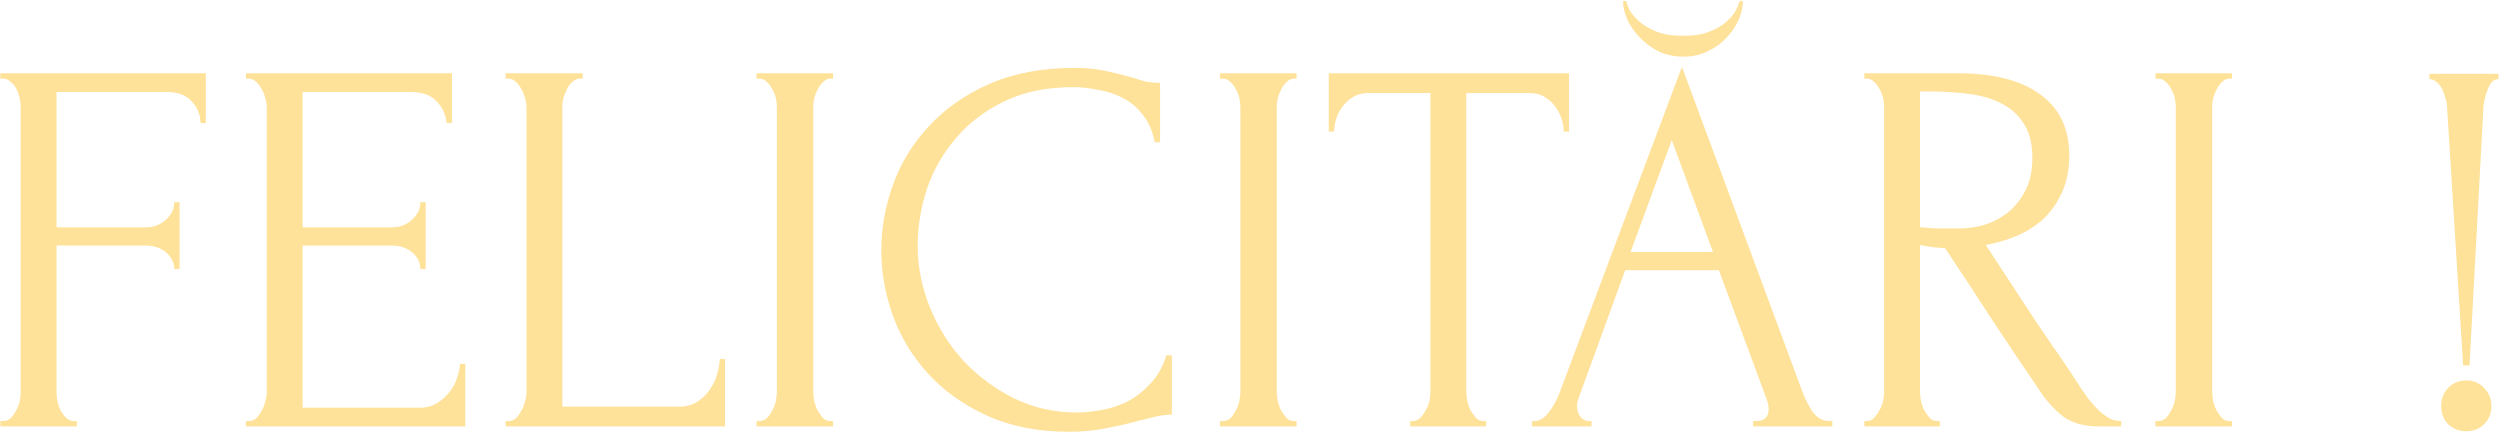 <?xml version="1.0" encoding="UTF-8"?> <svg xmlns="http://www.w3.org/2000/svg" width="299" height="52" viewBox="0 0 299 52" fill="none"> <path d="M8.87 50.36H9.19V51H0.038V50.36H0.358C0.699 50.36 0.998 50.253 1.254 50.04C1.51 49.784 1.723 49.485 1.894 49.144C2.107 48.803 2.256 48.44 2.342 48.056C2.427 47.672 2.47 47.309 2.47 46.968V12.728C2.47 12.429 2.427 12.088 2.342 11.704C2.256 11.32 2.128 10.957 1.958 10.616C1.787 10.275 1.552 9.997 1.254 9.784C0.998 9.528 0.699 9.4 0.358 9.4H0.038V8.76H24.614V14.712H23.974C23.974 13.731 23.632 12.877 22.95 12.152C22.31 11.384 21.286 11 19.878 11H6.758V27.192H17.382C18.363 27.192 19.174 26.893 19.814 26.296C20.496 25.699 20.838 24.995 20.838 24.184H21.478V32.184H20.838C20.838 31.416 20.518 30.755 19.878 30.2C19.238 29.645 18.406 29.368 17.382 29.368H6.758V46.968C6.758 47.309 6.8 47.672 6.886 48.056C6.971 48.44 7.099 48.803 7.27 49.144C7.483 49.485 7.718 49.784 7.974 50.04C8.23 50.253 8.528 50.36 8.87 50.36ZM29.411 50.36H29.731C30.073 50.36 30.371 50.253 30.627 50.04C30.883 49.784 31.097 49.485 31.267 49.144C31.481 48.803 31.63 48.44 31.715 48.056C31.843 47.672 31.907 47.309 31.907 46.968V12.728C31.907 12.429 31.843 12.088 31.715 11.704C31.63 11.32 31.481 10.957 31.267 10.616C31.097 10.275 30.883 9.997 30.627 9.784C30.371 9.528 30.073 9.4 29.731 9.4H29.411V8.76H54.051V14.712H53.411C53.326 13.731 52.942 12.877 52.259 12.152C51.577 11.384 50.51 11 49.059 11H36.195V27.192H46.819C47.801 27.192 48.611 26.893 49.251 26.296C49.934 25.699 50.275 24.995 50.275 24.184H50.915V32.184H50.275C50.275 31.416 49.955 30.755 49.315 30.2C48.675 29.645 47.843 29.368 46.819 29.368H36.195V48.76H50.211C51.022 48.76 51.726 48.568 52.323 48.184C52.921 47.8 53.411 47.352 53.795 46.84C54.222 46.285 54.521 45.709 54.691 45.112C54.905 44.472 55.011 43.939 55.011 43.512H55.651V51H29.411V50.36ZM60.474 50.36H60.794C61.135 50.36 61.434 50.253 61.69 50.04C61.946 49.784 62.159 49.485 62.33 49.144C62.543 48.803 62.692 48.44 62.778 48.056C62.906 47.672 62.97 47.309 62.97 46.968V12.728C62.97 12.429 62.906 12.088 62.778 11.704C62.692 11.32 62.543 10.957 62.33 10.616C62.159 10.275 61.946 9.997 61.69 9.784C61.434 9.528 61.135 9.4 60.794 9.4H60.474V8.76H69.69V9.4H69.37C69.028 9.4 68.73 9.528 68.474 9.784C68.218 9.997 68.004 10.275 67.834 10.616C67.663 10.957 67.514 11.32 67.386 11.704C67.3 12.088 67.258 12.429 67.258 12.728V48.632H81.274C82.084 48.632 82.788 48.44 83.386 48.056C83.983 47.672 84.474 47.203 84.858 46.648C85.284 46.051 85.583 45.432 85.754 44.792C85.967 44.109 86.074 43.491 86.074 42.936H86.714V51H60.474V50.36ZM90.48 8.76H99.632V9.4H99.312C99.013 9.4 98.736 9.528 98.48 9.784C98.224 9.997 98.01 10.275 97.84 10.616C97.669 10.915 97.52 11.277 97.392 11.704C97.306 12.088 97.264 12.429 97.264 12.728V46.84C97.264 47.181 97.306 47.565 97.392 47.992C97.477 48.376 97.605 48.739 97.776 49.08C97.989 49.421 98.202 49.72 98.416 49.976C98.672 50.232 98.97 50.36 99.312 50.36H99.632V51H90.48V50.36H90.8C91.141 50.36 91.44 50.253 91.696 50.04C91.952 49.784 92.165 49.485 92.336 49.144C92.549 48.76 92.698 48.376 92.784 47.992C92.869 47.565 92.912 47.181 92.912 46.84V12.728C92.912 12.429 92.869 12.088 92.784 11.704C92.698 11.32 92.549 10.957 92.336 10.616C92.165 10.275 91.952 9.997 91.696 9.784C91.44 9.528 91.141 9.4 90.8 9.4H90.48V8.76ZM128.314 10.424C125.157 10.424 122.405 11 120.058 12.152C117.754 13.261 115.834 14.733 114.298 16.568C112.762 18.36 111.61 20.387 110.842 22.648C110.117 24.909 109.754 27.149 109.754 29.368C109.754 31.885 110.245 34.36 111.226 36.792C112.208 39.181 113.552 41.315 115.258 43.192C117.008 45.027 119.034 46.52 121.338 47.672C123.642 48.781 126.138 49.336 128.826 49.336C129.594 49.336 130.49 49.251 131.514 49.08C132.581 48.909 133.626 48.589 134.65 48.12C135.674 47.608 136.613 46.904 137.466 46.008C138.362 45.112 139.045 43.939 139.514 42.488H140.154V49.592C139.514 49.592 138.832 49.677 138.106 49.848C137.424 50.019 136.656 50.211 135.802 50.424C134.693 50.723 133.456 51 132.09 51.256C130.768 51.512 129.36 51.64 127.866 51.64C124.154 51.64 120.89 51 118.074 49.72C115.258 48.44 112.912 46.776 111.034 44.728C109.157 42.68 107.749 40.376 106.81 37.816C105.872 35.213 105.402 32.589 105.402 29.944C105.402 27.299 105.872 24.675 106.81 22.072C107.749 19.469 109.178 17.144 111.098 15.096C113.018 13.005 115.429 11.32 118.33 10.04C121.232 8.76 124.645 8.12 128.57 8.12C129.978 8.12 131.237 8.248 132.346 8.504C133.498 8.76 134.522 9.016 135.418 9.272C136.058 9.485 136.634 9.656 137.146 9.784C137.701 9.869 138.234 9.912 138.746 9.912V17.016H138.106C137.85 15.693 137.381 14.605 136.698 13.752C136.016 12.856 135.205 12.173 134.266 11.704C133.37 11.235 132.389 10.915 131.322 10.744C130.298 10.531 129.296 10.424 128.314 10.424ZM145.917 8.76H155.069V9.4H154.749C154.451 9.4 154.173 9.528 153.917 9.784C153.661 9.997 153.448 10.275 153.277 10.616C153.107 10.915 152.957 11.277 152.829 11.704C152.744 12.088 152.701 12.429 152.701 12.728V46.84C152.701 47.181 152.744 47.565 152.829 47.992C152.915 48.376 153.043 48.739 153.213 49.08C153.427 49.421 153.64 49.72 153.853 49.976C154.109 50.232 154.408 50.36 154.749 50.36H155.069V51H145.917V50.36H146.237C146.579 50.36 146.877 50.253 147.133 50.04C147.389 49.784 147.603 49.485 147.773 49.144C147.987 48.76 148.136 48.376 148.221 47.992C148.307 47.565 148.349 47.181 148.349 46.84V12.728C148.349 12.429 148.307 12.088 148.221 11.704C148.136 11.32 147.987 10.957 147.773 10.616C147.603 10.275 147.389 9.997 147.133 9.784C146.877 9.528 146.579 9.4 146.237 9.4H145.917V8.76ZM177.416 50.36H177.736V51H168.648V50.36H168.968C169.309 50.36 169.608 50.232 169.864 49.976C170.12 49.72 170.333 49.421 170.504 49.08C170.717 48.739 170.866 48.376 170.952 47.992C171.037 47.565 171.08 47.181 171.08 46.84V11.128H163.656C162.973 11.128 162.376 11.277 161.864 11.576C161.352 11.875 160.925 12.259 160.584 12.728C160.242 13.155 159.986 13.645 159.816 14.2C159.645 14.712 159.56 15.224 159.56 15.736H158.92V8.76H187.656V15.736H187.016C187.016 15.224 186.93 14.712 186.76 14.2C186.589 13.645 186.333 13.155 185.992 12.728C185.65 12.259 185.224 11.875 184.712 11.576C184.2 11.277 183.602 11.128 182.92 11.128H175.368V46.84C175.368 47.181 175.41 47.565 175.496 47.992C175.581 48.376 175.709 48.739 175.88 49.08C176.093 49.421 176.306 49.72 176.52 49.976C176.776 50.232 177.074 50.36 177.416 50.36ZM209.672 50.36H209.992C211.016 50.36 211.528 49.891 211.528 48.952C211.528 48.611 211.464 48.248 211.336 47.864L205.576 32.312H194.376L188.808 47.608C188.68 47.949 188.616 48.269 188.616 48.568C188.616 49.123 188.765 49.571 189.064 49.912C189.362 50.211 189.682 50.36 190.024 50.36H190.344V51H183.24V50.36H183.56C184.114 50.36 184.648 50.04 185.16 49.4C185.714 48.717 186.162 47.928 186.504 47.032L201.16 7.992L215.496 46.648C215.794 47.501 216.2 48.333 216.712 49.144C217.266 49.955 217.97 50.36 218.824 50.36H219.144V51H209.672V50.36ZM195.016 30.136H204.872L199.944 16.76L195.016 30.136ZM208.456 0.12C208.456 0.803 208.285 1.549 207.944 2.36C207.602 3.128 207.112 3.853 206.472 4.536C205.874 5.176 205.128 5.709 204.232 6.136C203.378 6.563 202.418 6.776 201.352 6.776C200.328 6.776 199.368 6.584 198.472 6.2C197.618 5.773 196.872 5.24 196.232 4.6C195.592 3.96 195.08 3.256 194.696 2.488C194.312 1.677 194.12 0.888 194.12 0.12H194.504C194.546 0.376 194.674 0.739 194.888 1.208C195.144 1.635 195.528 2.083 196.04 2.552C196.552 3.021 197.234 3.427 198.088 3.768C198.941 4.109 200.008 4.28 201.288 4.28C202.61 4.28 203.677 4.109 204.488 3.768C205.341 3.427 206.024 3.021 206.536 2.552C207.048 2.083 207.41 1.635 207.624 1.208C207.837 0.739 207.986 0.376 208.072 0.12H208.456ZM231.678 50.36H231.998V51H222.974V50.36H223.294C223.592 50.36 223.87 50.232 224.126 49.976C224.382 49.72 224.595 49.421 224.766 49.08C224.979 48.739 225.128 48.376 225.214 47.992C225.299 47.565 225.342 47.181 225.342 46.84V12.728C225.342 12.429 225.299 12.088 225.214 11.704C225.128 11.32 224.979 10.957 224.766 10.616C224.595 10.275 224.382 9.997 224.126 9.784C223.87 9.528 223.592 9.4 223.294 9.4H222.974V8.76H234.11C238.376 8.76 241.662 9.592 243.966 11.256C246.312 12.92 247.486 15.373 247.486 18.616C247.486 20.237 247.208 21.667 246.654 22.904C246.142 24.099 245.438 25.144 244.542 26.04C243.646 26.893 242.579 27.597 241.342 28.152C240.147 28.664 238.867 29.048 237.502 29.304L242.11 36.344C243.219 38.051 244.35 39.736 245.502 41.4C246.654 43.021 247.784 44.707 248.894 46.456C249.192 46.883 249.512 47.331 249.854 47.8C250.238 48.269 250.622 48.696 251.006 49.08C251.432 49.464 251.859 49.784 252.286 50.04C252.755 50.253 253.224 50.36 253.694 50.36V51H250.942C249.235 51 247.827 50.595 246.718 49.784C245.651 48.931 244.755 47.949 244.03 46.84C242.11 44.024 240.19 41.165 238.27 38.264C236.392 35.363 234.515 32.504 232.638 29.688C232.168 29.645 231.656 29.603 231.102 29.56C230.59 29.475 230.099 29.389 229.63 29.304V46.84C229.63 47.181 229.672 47.565 229.758 47.992C229.843 48.376 229.971 48.739 230.142 49.08C230.355 49.421 230.568 49.72 230.782 49.976C231.038 50.232 231.336 50.36 231.678 50.36ZM229.63 10.936V27.192H229.95C230.291 27.235 230.824 27.277 231.55 27.32C232.318 27.32 233.256 27.32 234.366 27.32C235.262 27.32 236.2 27.192 237.182 26.936C238.206 26.637 239.144 26.168 239.998 25.528C240.894 24.845 241.619 23.971 242.174 22.904C242.771 21.837 243.07 20.493 243.07 18.872C243.07 17.251 242.75 15.928 242.11 14.904C241.512 13.88 240.659 13.069 239.55 12.472C238.483 11.875 237.182 11.469 235.646 11.256C234.11 11.043 232.424 10.936 230.59 10.936H229.63ZM257.792 8.76H266.944V9.4H266.624C266.326 9.4 266.048 9.528 265.792 9.784C265.536 9.997 265.323 10.275 265.152 10.616C264.982 10.915 264.832 11.277 264.704 11.704C264.619 12.088 264.576 12.429 264.576 12.728V46.84C264.576 47.181 264.619 47.565 264.704 47.992C264.79 48.376 264.918 48.739 265.088 49.08C265.302 49.421 265.515 49.72 265.728 49.976C265.984 50.232 266.283 50.36 266.624 50.36H266.944V51H257.792V50.36H258.112C258.454 50.36 258.752 50.253 259.008 50.04C259.264 49.784 259.478 49.485 259.648 49.144C259.862 48.76 260.011 48.376 260.096 47.992C260.182 47.565 260.224 47.181 260.224 46.84V12.728C260.224 12.429 260.182 12.088 260.096 11.704C260.011 11.32 259.862 10.957 259.648 10.616C259.478 10.275 259.264 9.997 259.008 9.784C258.752 9.528 258.454 9.4 258.112 9.4H257.792V8.76ZM290.556 8.824H298.812V9.464C298.257 9.464 297.83 9.869 297.532 10.68C297.233 11.448 297.062 12.152 297.02 12.792L295.356 43.704H294.588L292.668 12.792C292.668 12.493 292.604 12.152 292.476 11.768C292.39 11.384 292.262 11.021 292.092 10.68C291.921 10.339 291.708 10.061 291.452 9.848C291.196 9.592 290.897 9.464 290.556 9.464V8.824ZM291.964 48.568C291.964 47.715 292.241 46.989 292.796 46.392C293.393 45.795 294.118 45.496 294.972 45.496C295.825 45.496 296.529 45.795 297.084 46.392C297.681 46.989 297.98 47.715 297.98 48.568C297.98 49.421 297.681 50.147 297.084 50.744C296.529 51.299 295.825 51.576 294.972 51.576C294.118 51.576 293.393 51.299 292.796 50.744C292.241 50.147 291.964 49.421 291.964 48.568Z" fill="#FFE299"></path> </svg> 